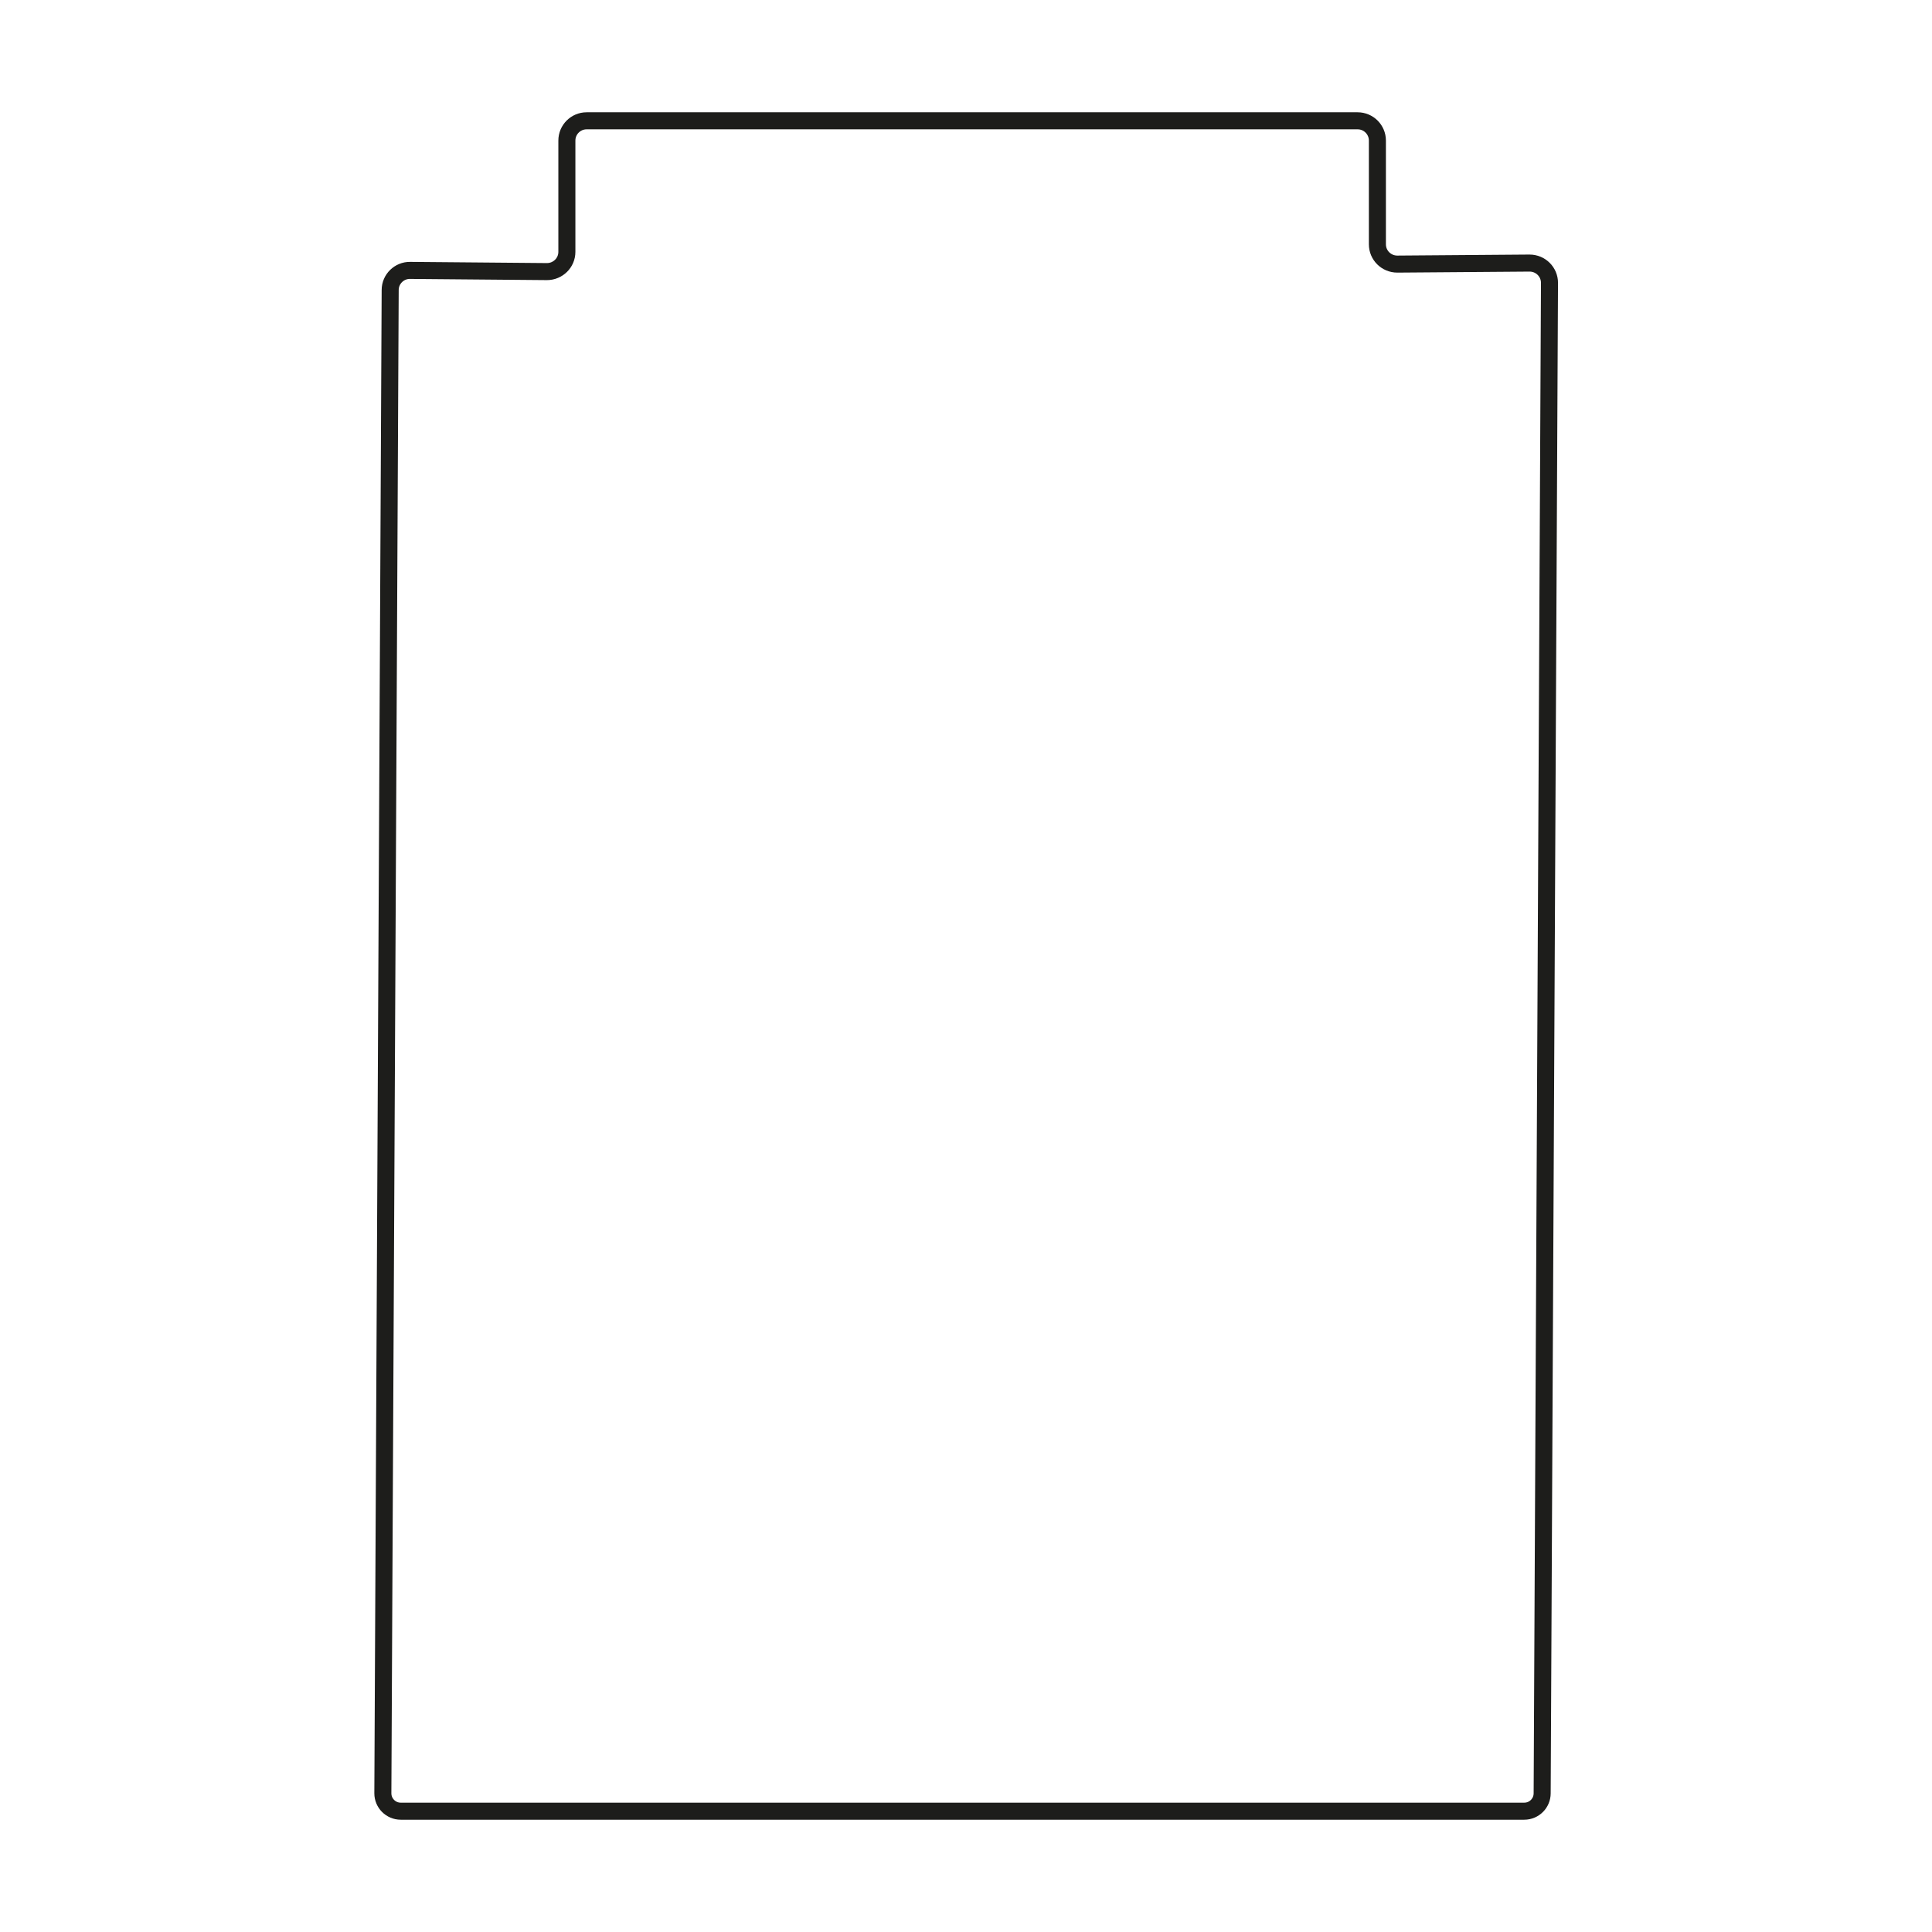 <?xml version="1.0" encoding="UTF-8"?>
<svg id="Ebene_1" data-name="Ebene 1" xmlns="http://www.w3.org/2000/svg" viewBox="0 0 113.39 113.39">
  <defs>
    <style>
      .cls-1 {
        fill: none;
        stroke: #1d1d1b;
        stroke-miterlimit: 10;
      }
    </style>
  </defs>
  <path class="cls-1" d="M89.44,106.3H23.52c-.58,0-1.05-.47-1.05-1.05l.43-88.23c0-.64.53-1.16,1.17-1.15l8.03.07c.64,0,1.17-.51,1.17-1.16v-6.53c0-.64.52-1.16,1.16-1.16h45.25c.64,0,1.16.52,1.16,1.16v6.09c0,.64.52,1.16,1.17,1.16l7.76-.06c.65,0,1.17.52,1.17,1.16l-.43,88.65c0,.58-.47,1.05-1.05,1.05Z"/>
</svg>